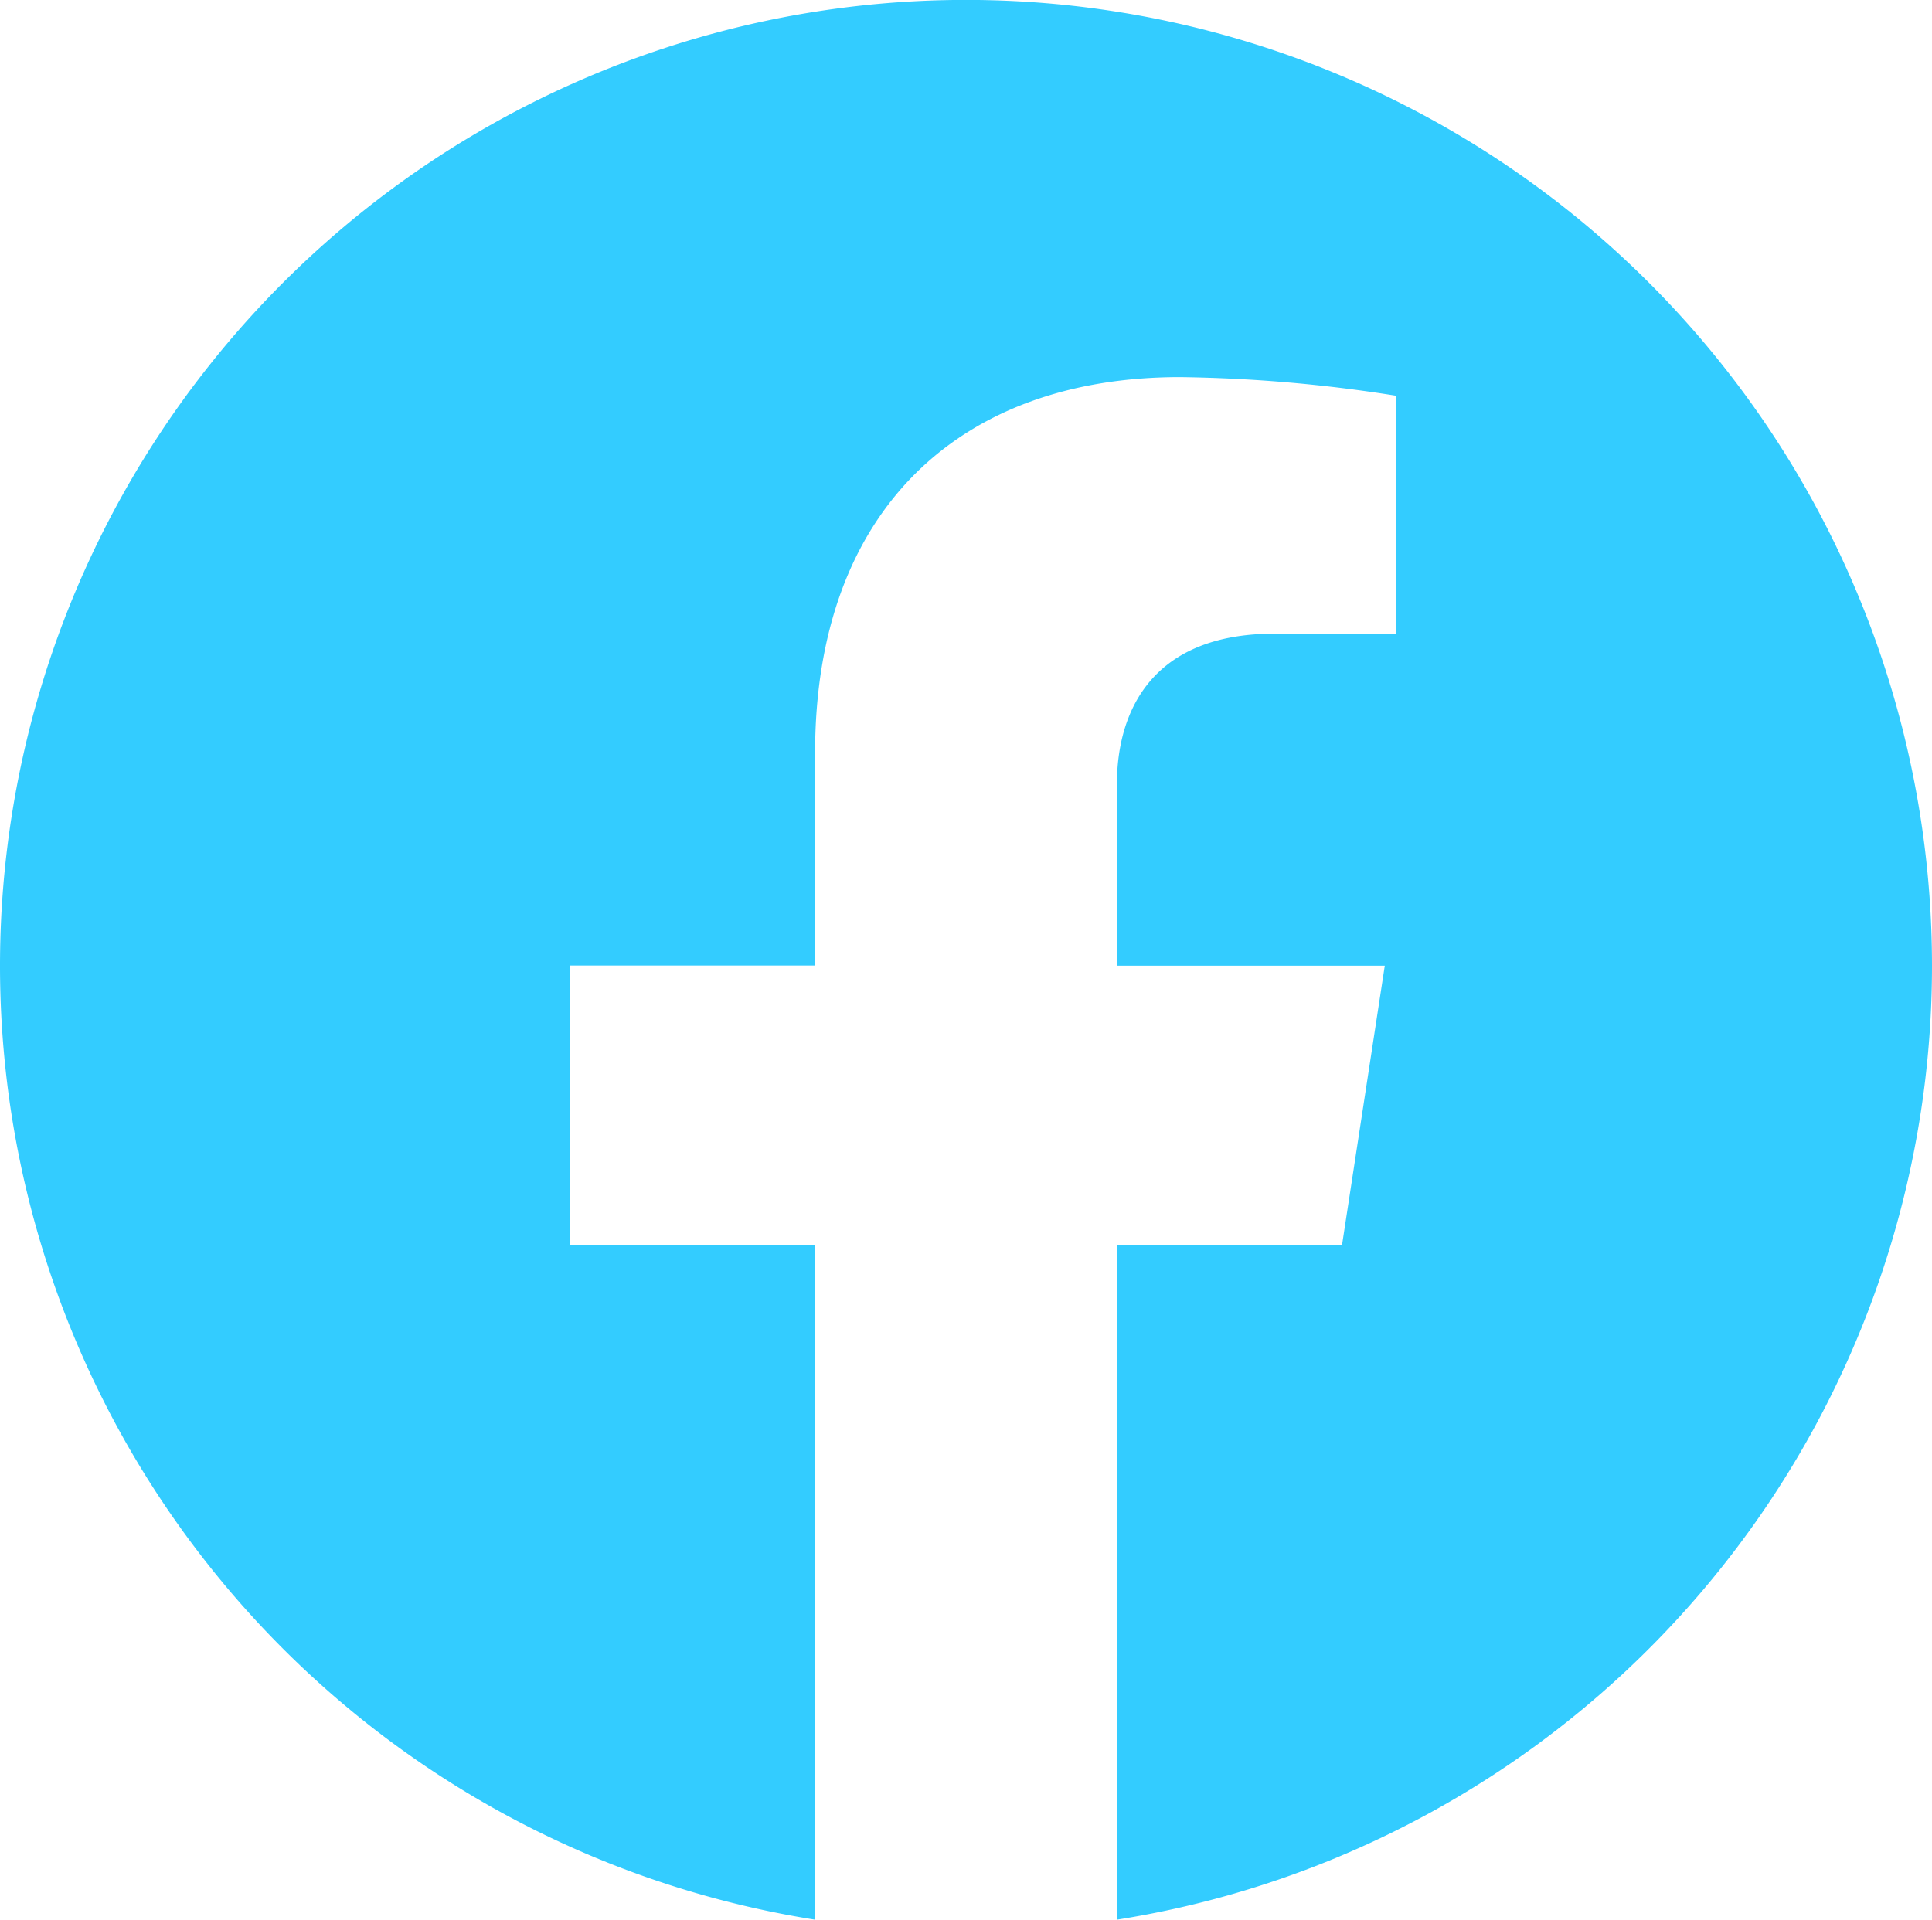 <svg xmlns="http://www.w3.org/2000/svg" viewBox="0 0 207.28 206.03"><defs><style>.cls-1{fill:#3cf;}</style></defs><title>contact_icon_fb</title><g id="Layer_2" data-name="Layer 2"><g id="Header"><path class="cls-1" d="M207.28,103.64A103.64,103.64,0,1,0,87.45,206V133.61H61.13v-30H87.45V80.8c0-26,15.48-40.33,39.15-40.33a158.93,158.93,0,0,1,23.2,2V68H136.73c-12.87,0-16.9,8-16.9,16.19v19.44h28.74l-4.59,30H119.83V206A103.65,103.65,0,0,0,207.28,103.64Z"/></g></g></svg>